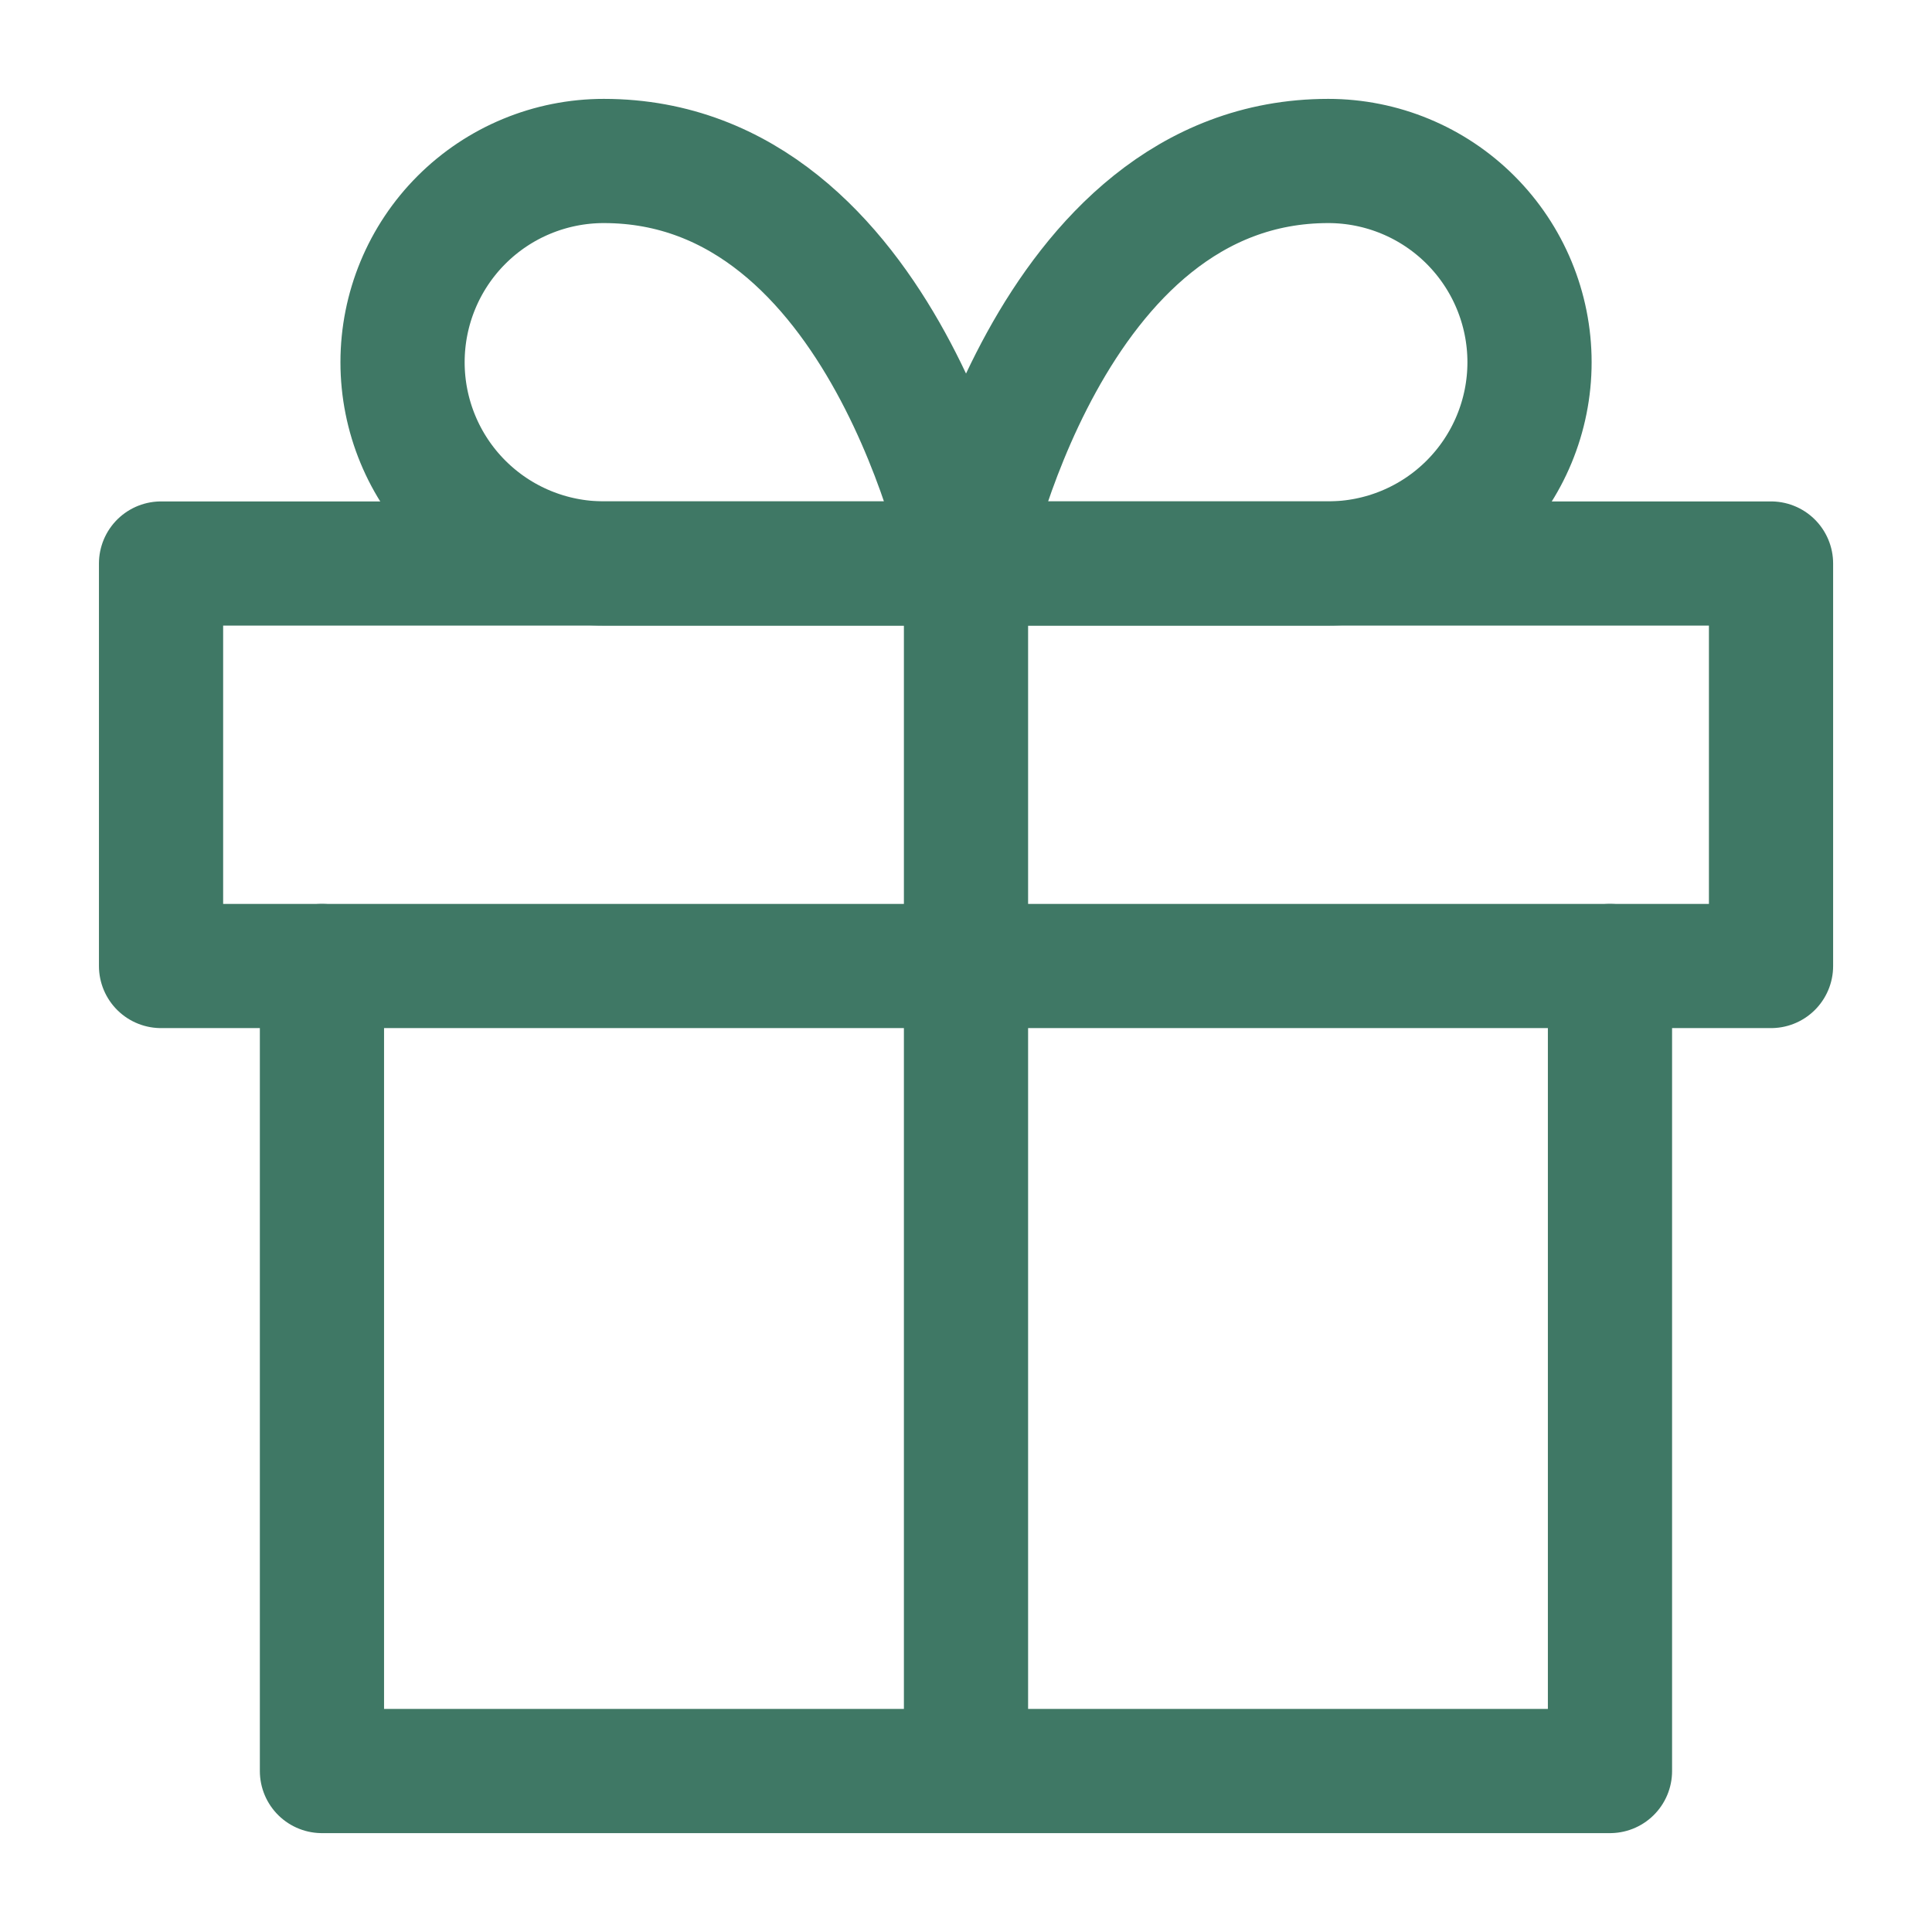 <?xml version="1.0" encoding="UTF-8"?> <svg xmlns="http://www.w3.org/2000/svg" width="28" height="28" viewBox="0 0 28 28" fill="none"><path d="M23.333 14V25.667H4.666V14" stroke="#3F7865" stroke-width="1.8" stroke-linecap="round" stroke-linejoin="round"></path><path d="M2.334 8.167H25.667V14H2.334V8.167Z" stroke="#3F7865" stroke-width="1.8" stroke-linecap="round" stroke-linejoin="round"></path><path d="M14 25.667V8.167" stroke="#3F7865" stroke-width="1.8" stroke-linecap="round" stroke-linejoin="round"></path><path d="M14.001 8.166H8.751C7.977 8.166 7.235 7.859 6.688 7.312C6.141 6.765 5.834 6.023 5.834 5.25C5.834 4.476 6.141 3.734 6.688 3.187C7.235 2.64 7.977 2.333 8.751 2.333C12.834 2.333 14.001 8.166 14.001 8.166Z" stroke="#3F7865" stroke-width="1.8" stroke-linecap="round" stroke-linejoin="round"></path><path d="M14 8.166H19.25C20.023 8.166 20.765 7.859 21.312 7.312C21.859 6.765 22.167 6.023 22.167 5.25C22.167 4.476 21.859 3.734 21.312 3.187C20.765 2.64 20.023 2.333 19.25 2.333C15.167 2.333 14 8.166 14 8.166Z" stroke="#3F7865" stroke-width="1.8" stroke-linecap="round" stroke-linejoin="round"></path></svg> 